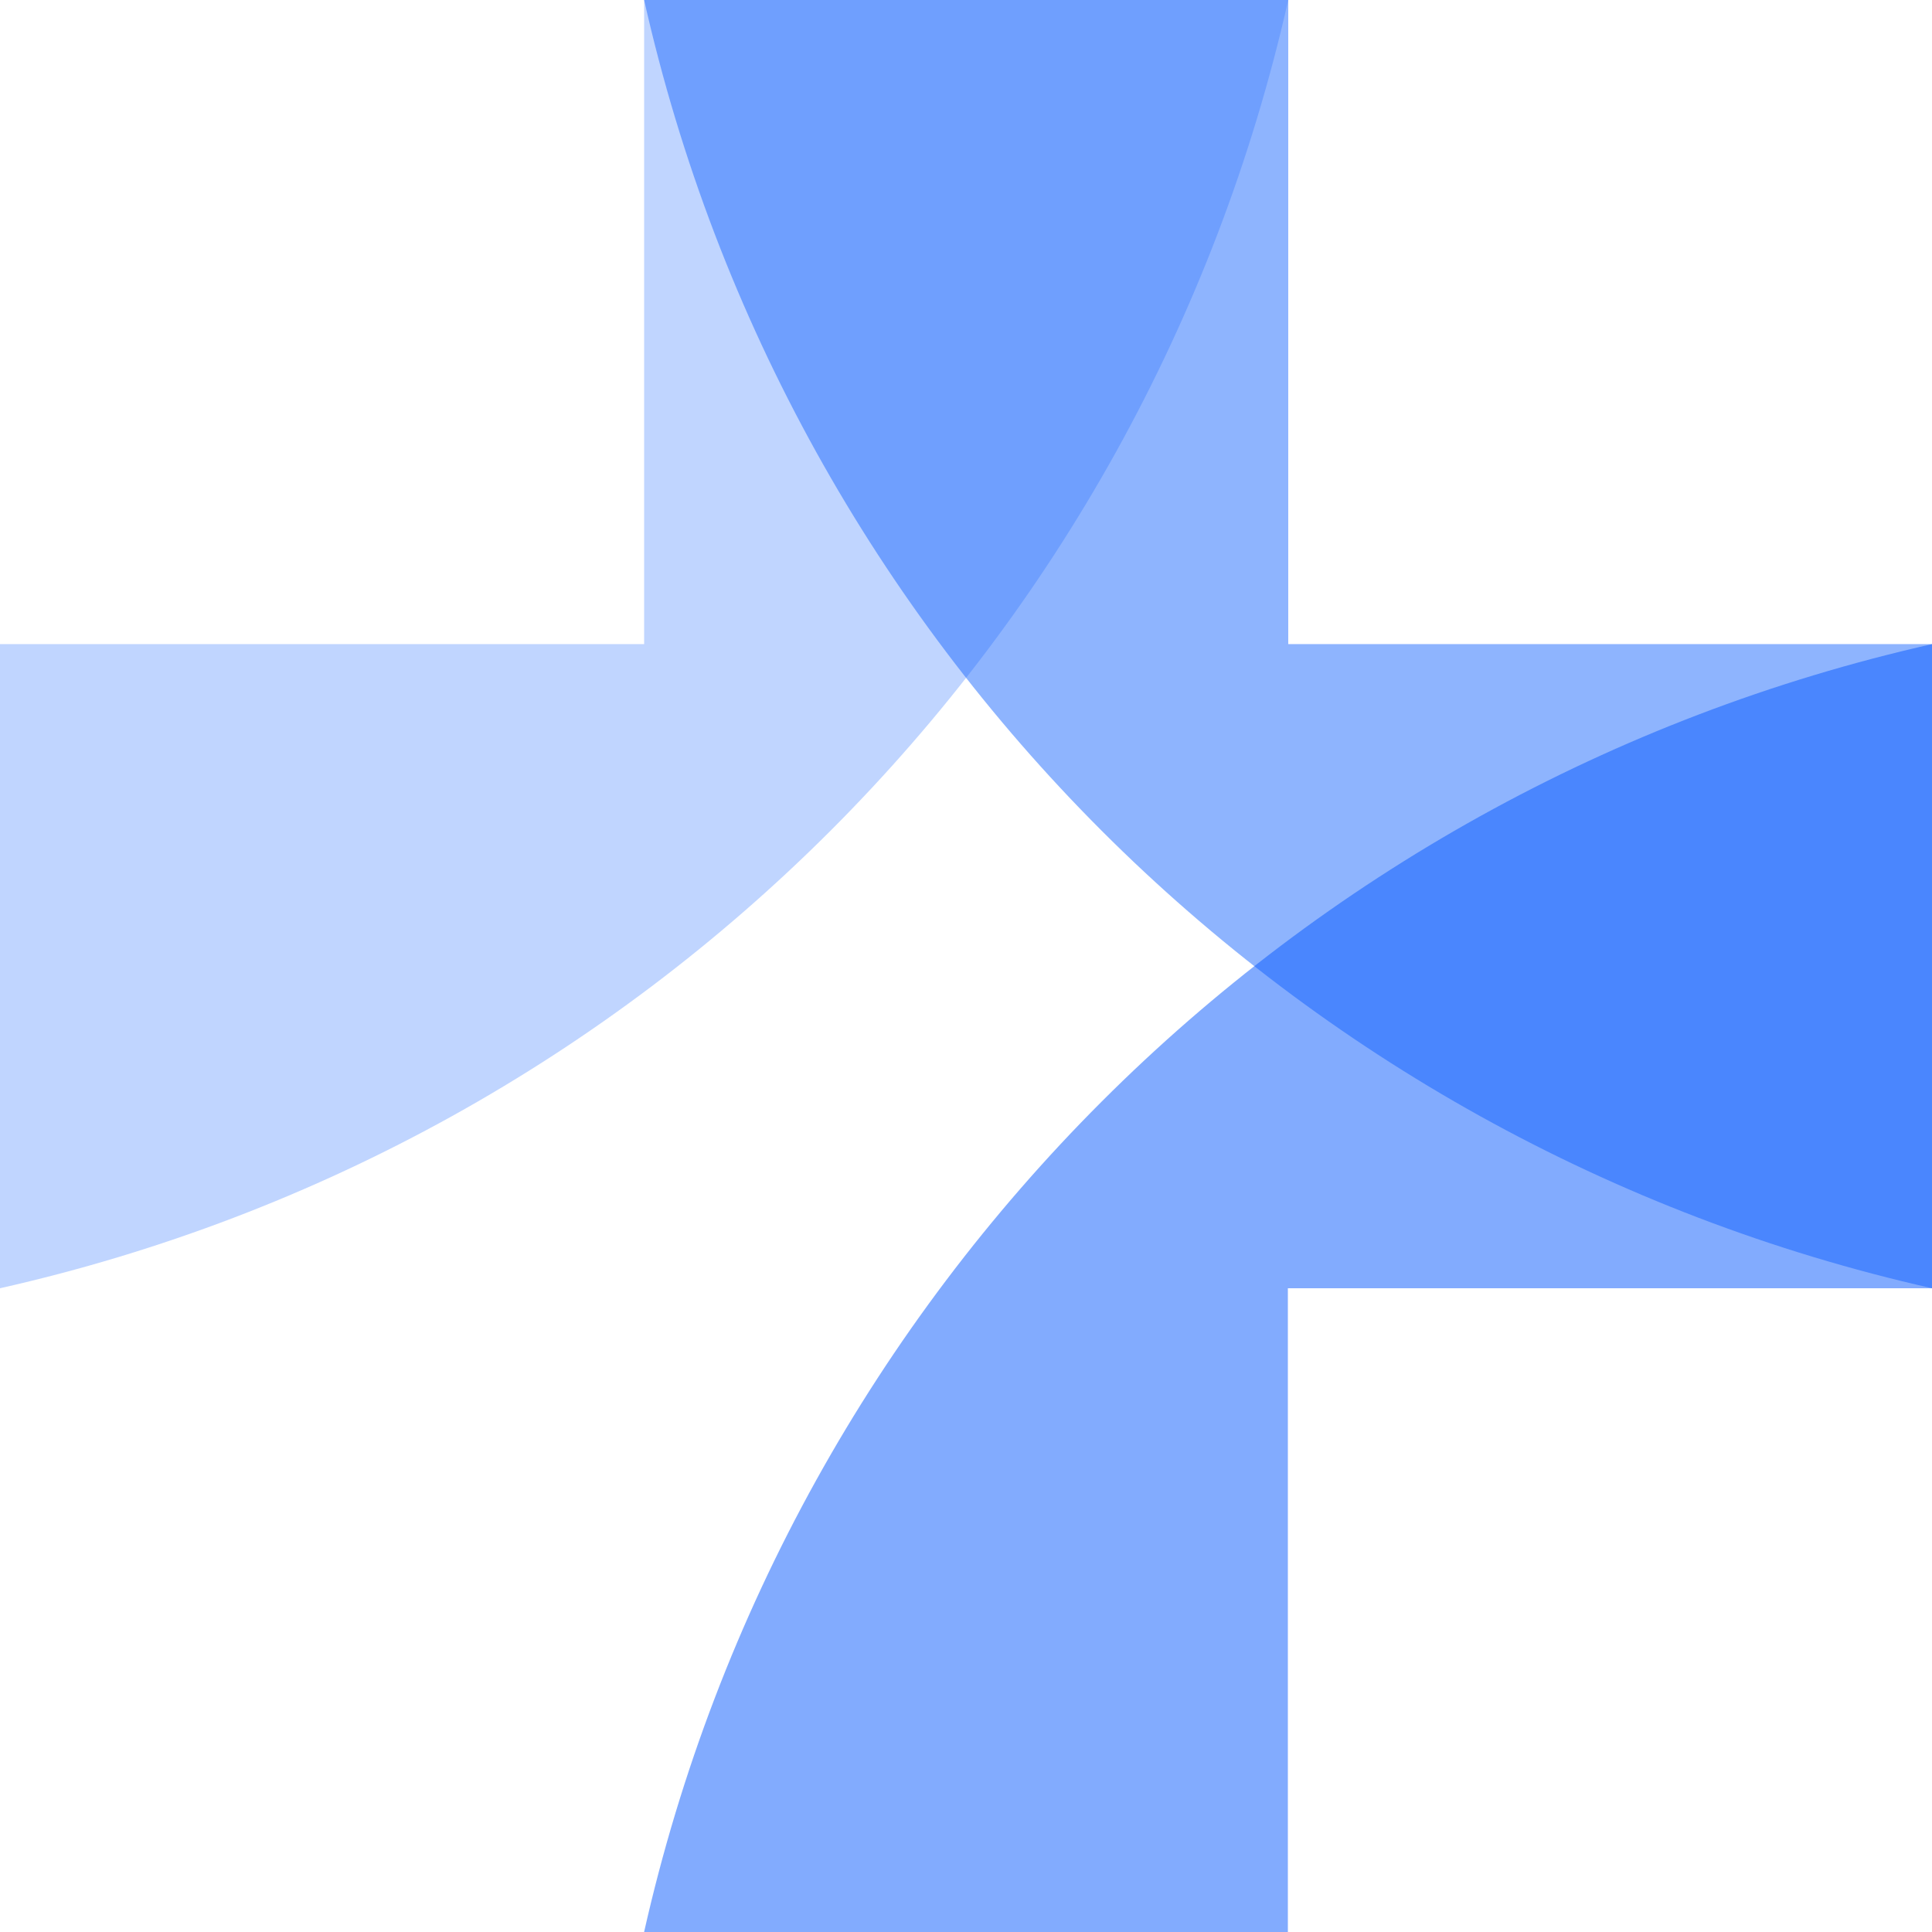 <svg width="98" height="98" viewBox="0 0 98 98" fill="none" xmlns="http://www.w3.org/2000/svg">
<path fill-rule="evenodd" clip-rule="evenodd" d="M65.346 0H32.673V32.673H0V65.346C32.575 58.009 57.989 32.575 65.346 0Z" fill="#82ACFE" fill-opacity="0.502"/>
<path fill-rule="evenodd" clip-rule="evenodd" d="M98 65.346V32.673H65.346V0H32.673C40.01 32.575 65.445 58.009 98 65.346Z" fill="#1F6AFD" fill-opacity="0.502"/>
<path fill-rule="evenodd" clip-rule="evenodd" d="M98 32.673V65.346H65.326V98H32.672C40.01 65.445 65.445 40.01 98 32.673Z" fill="#0659FD" fill-opacity="0.502"/>
</svg>
